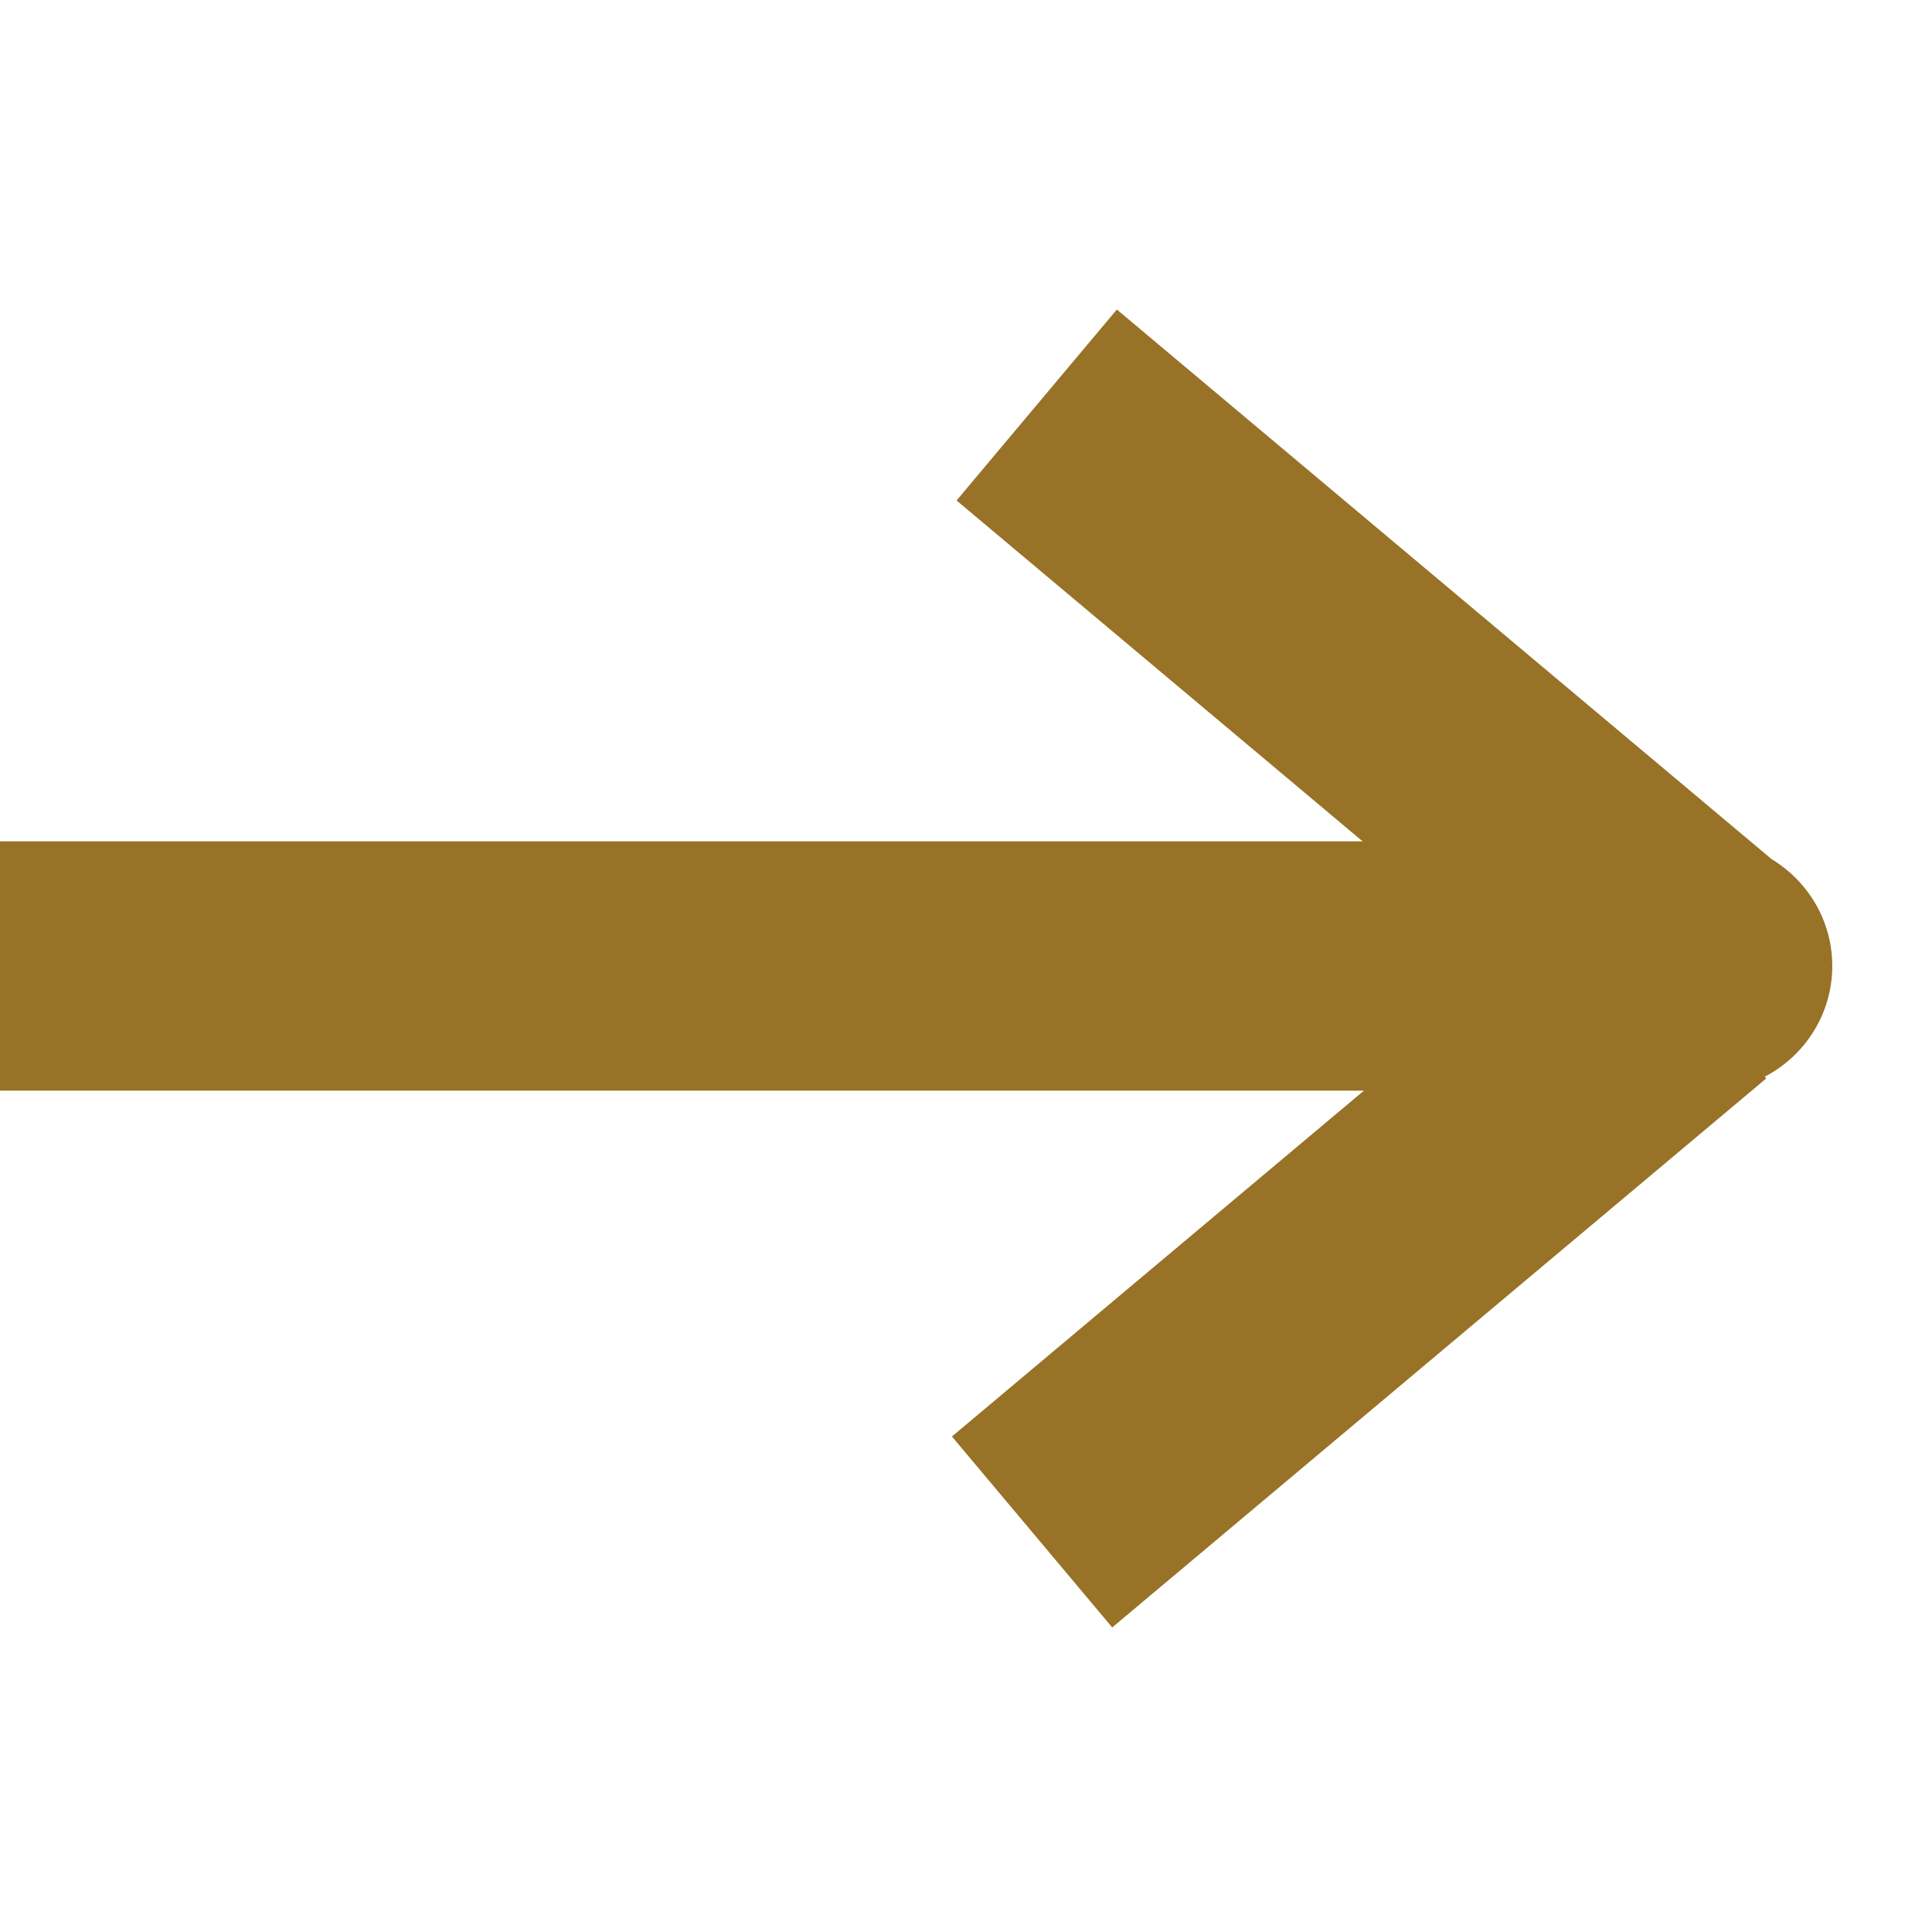 <?xml version="1.0" encoding="utf-8"?>
<!-- Generator: Adobe Illustrator 25.2.3, SVG Export Plug-In . SVG Version: 6.00 Build 0)  -->
<svg version="1.1" id="レイヤー_1" xmlns="http://www.w3.org/2000/svg" xmlns:xlink="http://www.w3.org/1999/xlink" x="0px"
	 y="0px" viewBox="0 0 31 31" style="enable-background:new 0 0 31 31;" xml:space="preserve">
<style type="text/css">
	.st0{display:none;}
	.st1{display:inline;fill:#987226;}
	.st2{fill:#987226;}
</style>
<g class="st0">
	<path class="st1" d="M29.3,13.4L17.4,1.6c-1-1-2.5-1-3.5,0c-1,1-1,2.5,0,3.5l7.6,7.6h-19c-1.4,0-2.5,1.1-2.5,2.5
		c0,1.4,1.1,2.5,2.5,2.5h19l-7.6,7.6c-1,1-1,2.5,0,3.5c1,1,2.5,1,3.5,0l11.9-11.8c0.5-0.5,0.7-1.1,0.7-1.8
		C30,14.5,29.8,13.9,29.3,13.4z"/>
</g>
<rect y="13.5" class="st2" width="27.7" height="4"/>
<path class="st2" d="M27.4,17.5h-4c-1.1,0-2-0.9-2-2v0c0-1.1,0.9-2,2-2h4c1.1,0,2,0.9,2,2v0C29.4,16.6,28.5,17.5,27.4,17.5z"/>
<rect x="15" y="8.9" transform="matrix(-0.766 -0.643 0.643 -0.766 31.61 33.302)" class="st2" width="13.7" height="4"/>
<rect x="14.9" y="18.1" transform="matrix(-0.766 0.643 -0.643 -0.766 51.392 21.588)" class="st2" width="13.7" height="4"/>
</svg>
